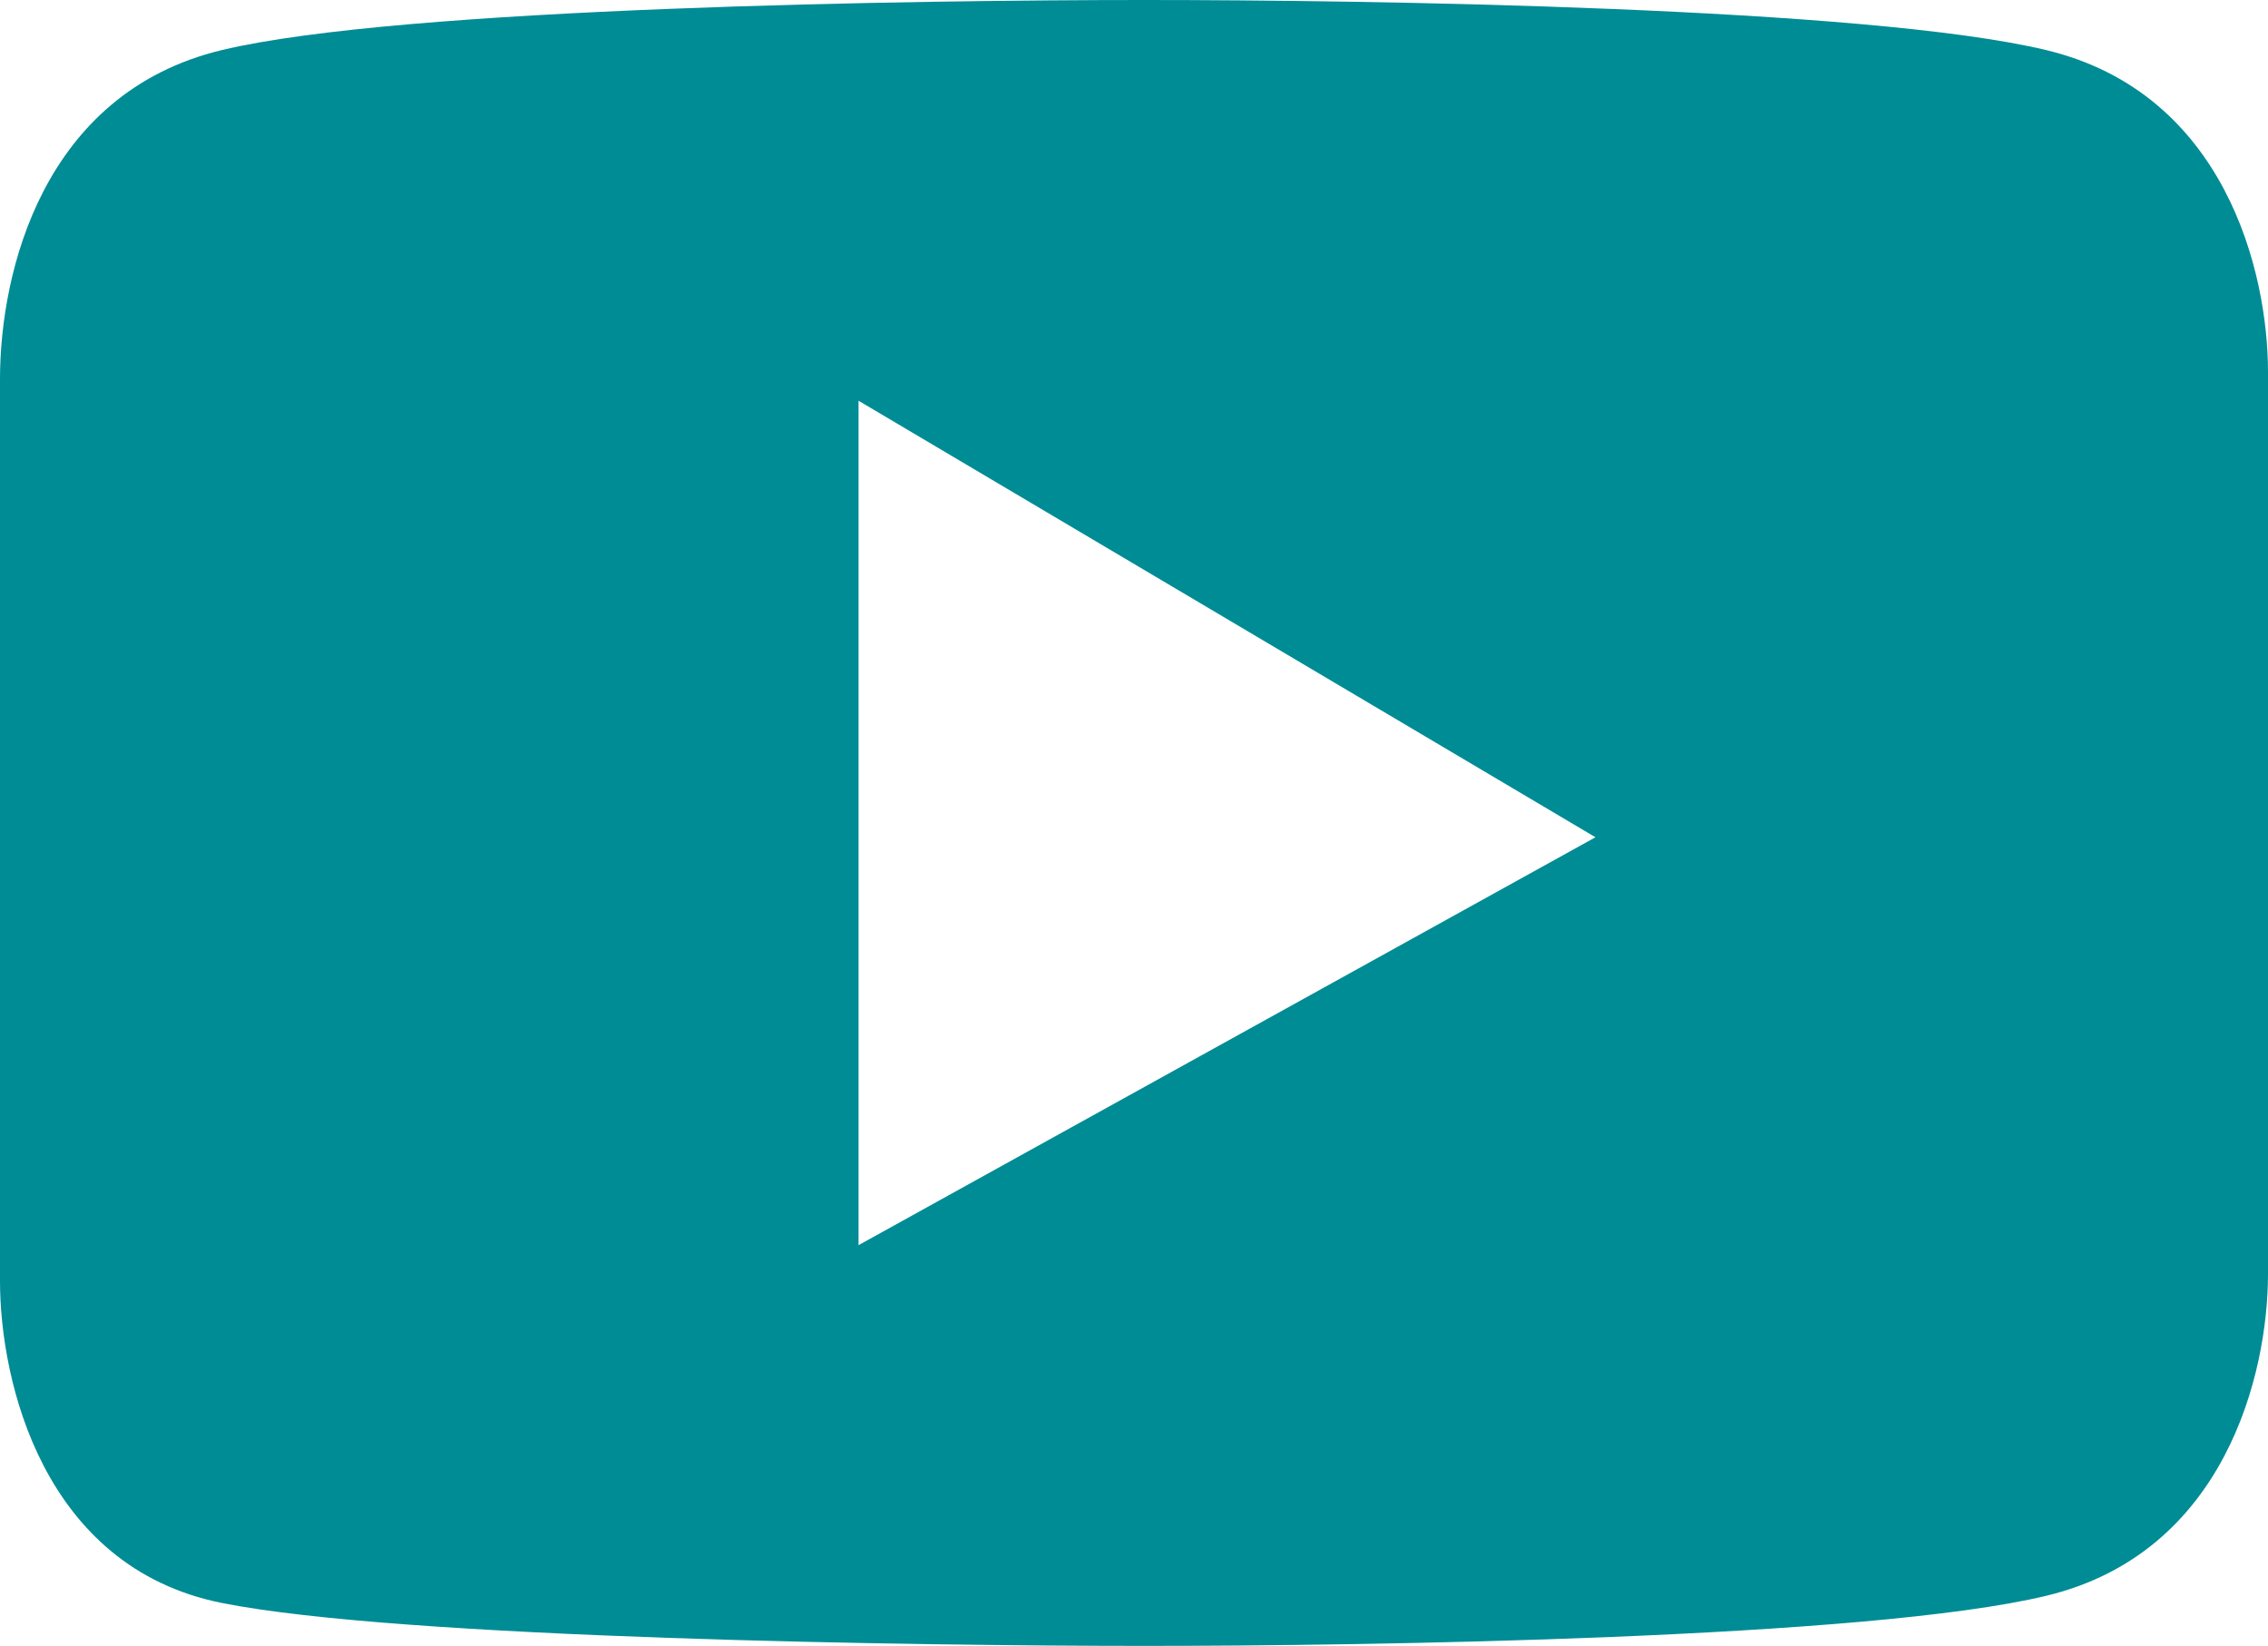<?xml version="1.0" encoding="utf-8"?>
<svg xmlns="http://www.w3.org/2000/svg" id="Layer_1" style="enable-background:new 0 0 31.7 23;" version="1.1" viewBox="0 0 31.7 23" x="0px" y="0px">
<style type="text/css">
	.st0{fill:#008C95;}
</style>
<path class="st0" d="M28.6,0.7C26.1,0.1,19.1,0,16,0S5.6,0.1,3.1,0.7C0.6,1.3,0,3.8,0,5.3c0,1.4,0,6.3,0,6.3s0,4.8,0,6.3&#xD;&#xA;	c0,1.4,0.6,4,3.1,4.5S12.9,23,16,23s10.1-0.1,12.6-0.7c2.5-0.6,3.1-3.1,3.1-4.5c0-1.4,0-6.3,0-6.3s0-4.8,0-6.3&#xD;&#xA;	C31.7,3.8,31.1,1.3,28.6,0.7z M12,17.4V5.6l10.3,6.1L12,17.4z"/>
</svg>